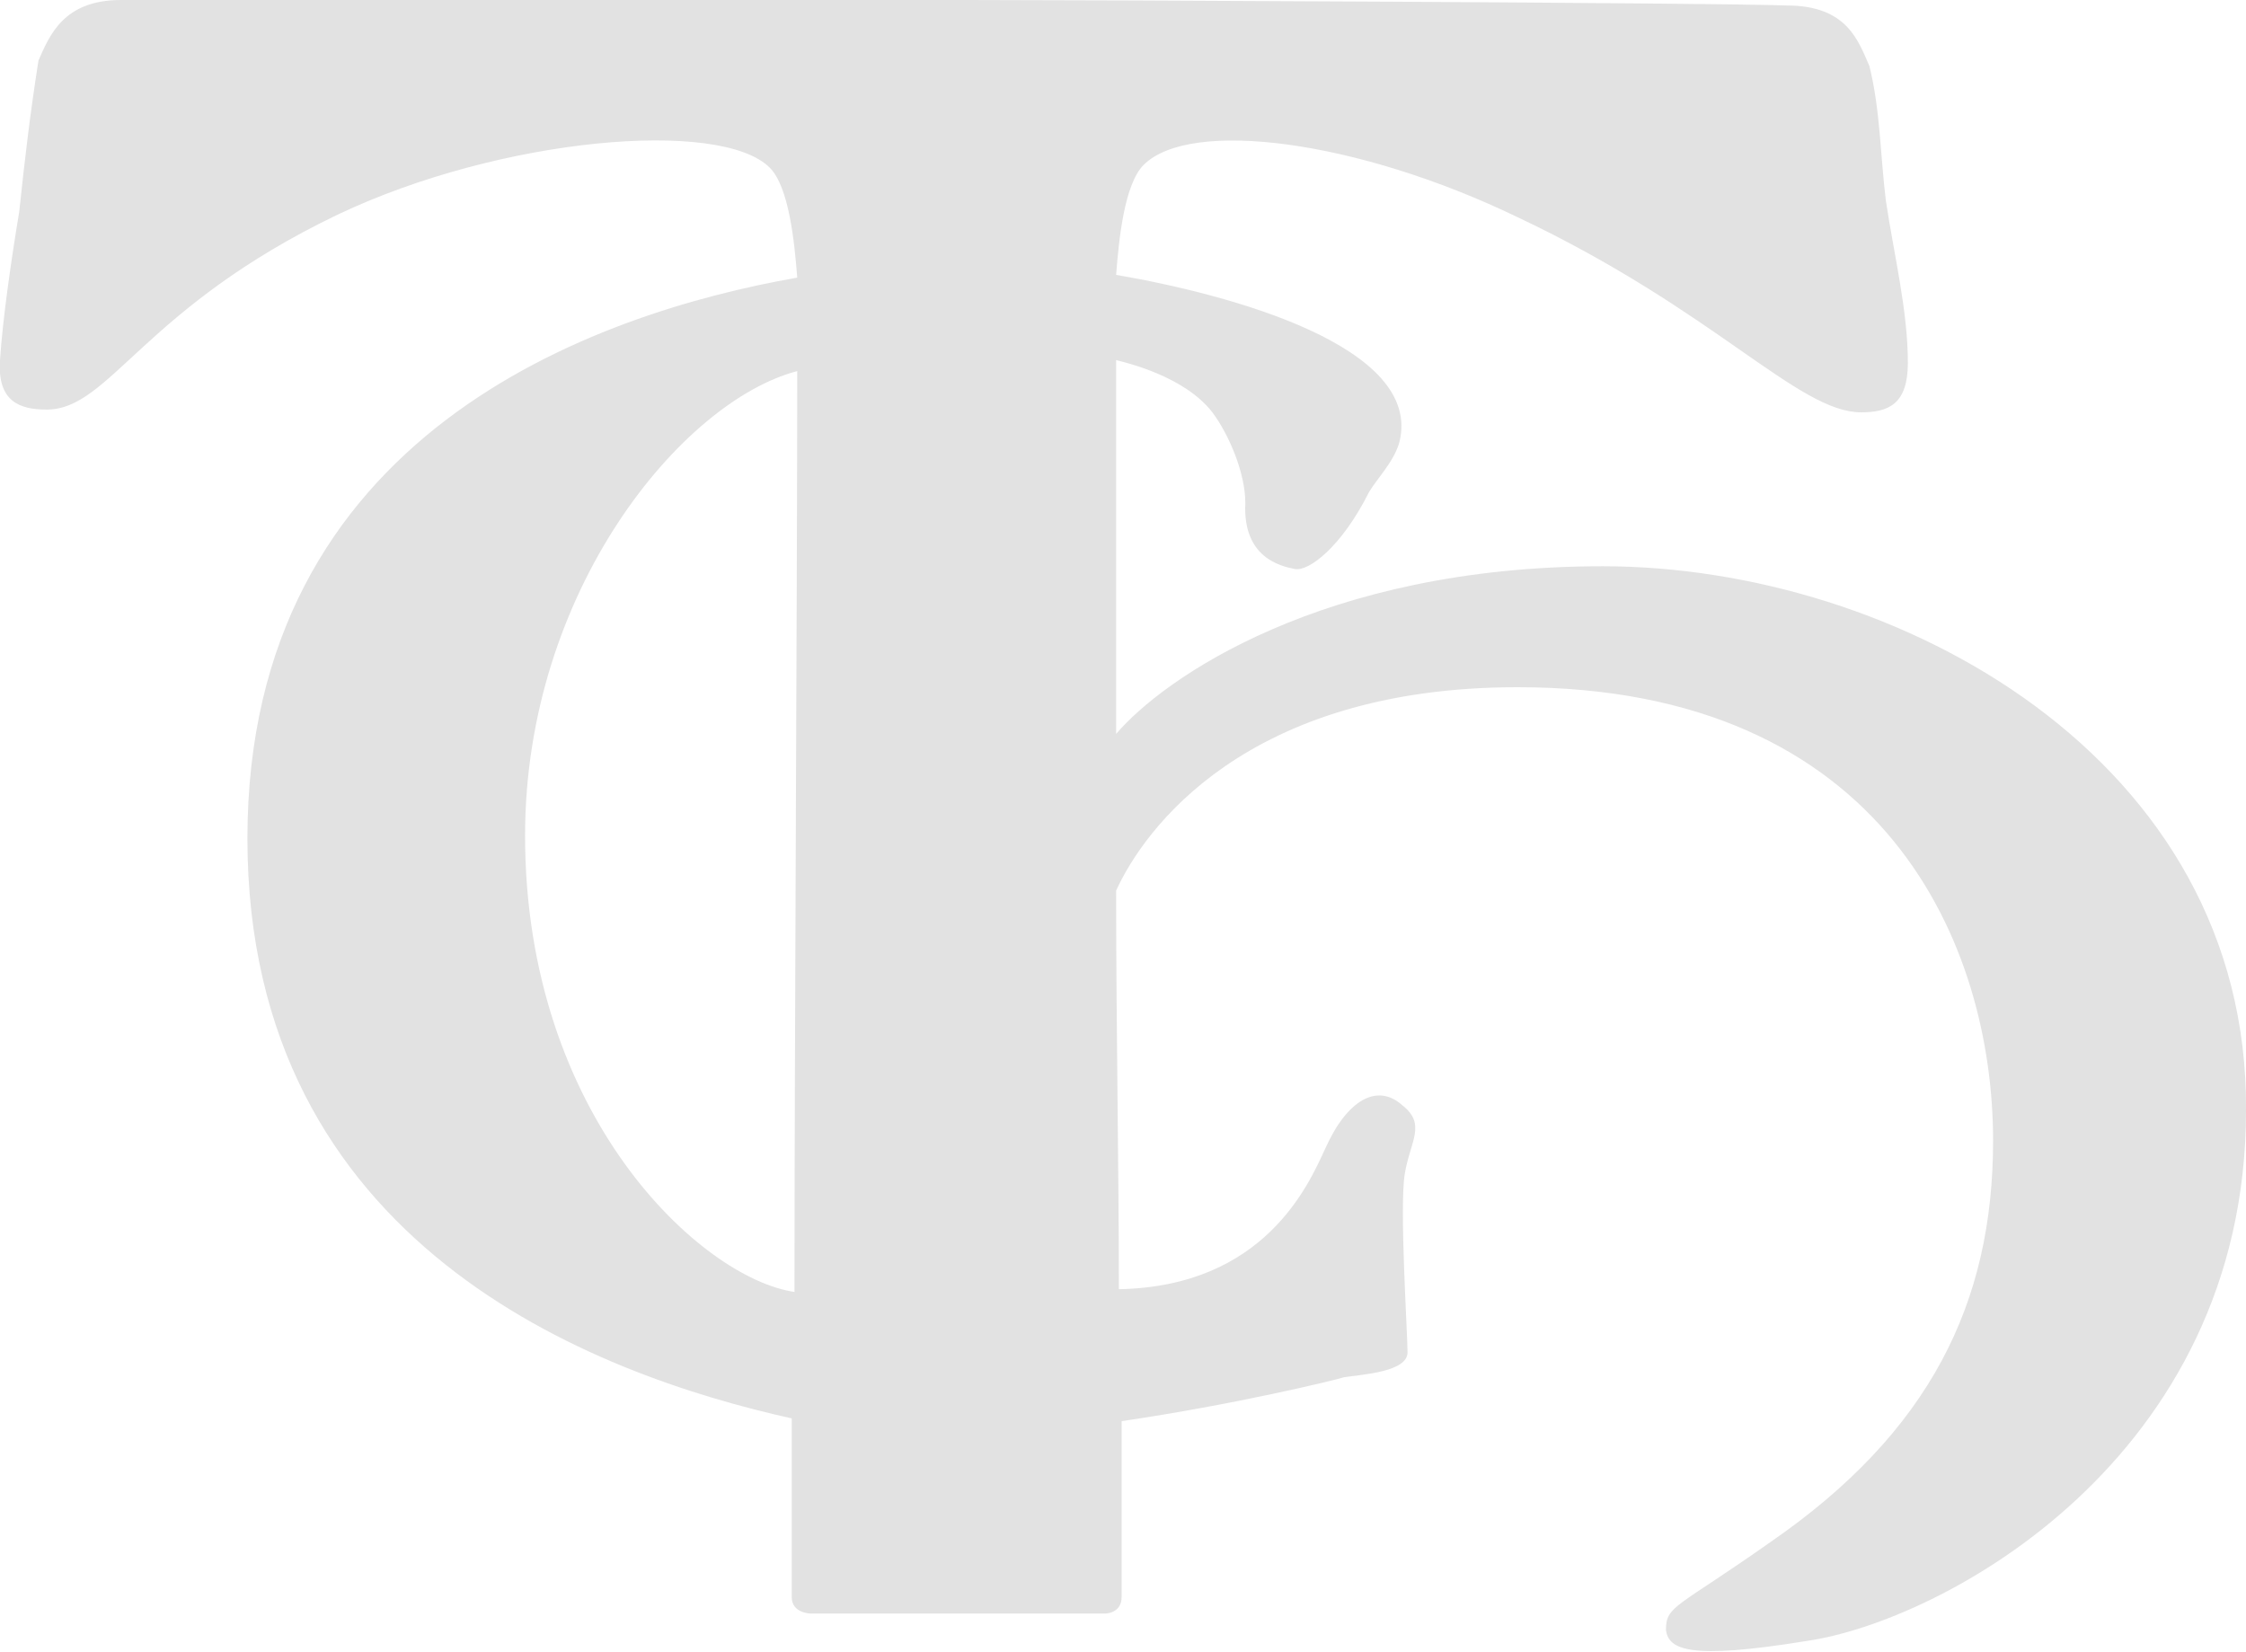 <?xml version="1.0" encoding="utf-8"?>
<!-- Generator: Adobe Illustrator 21.0.0, SVG Export Plug-In . SVG Version: 6.00 Build 0)  -->
<svg version="1.1" id="Ebene_1" xmlns="http://www.w3.org/2000/svg" xmlns:xlink="http://www.w3.org/1999/xlink" x="0px" y="0px"
	 viewBox="0 0 81.7 60.1" style="enable-background:new 0 0 81.7 60.1;" xml:space="preserve">
<style type="text/css">
	.st0{fill:#e2e2e2;}
</style>
<g>
	<path class="st0" d="M58.3,20.6c-10.2,0-16,4.1-17.7,6.1V13.1c0.4,0.1,2.5,0.6,3.5,1.9c0.6,0.8,1.2,2.2,1.2,3.3
		c-0.1,2,1.3,2.3,1.8,2.4c0.5,0.1,1.7-0.8,2.7-2.8c0.3-0.5,0.9-1.1,1.1-1.8c0.9-3.5-6.2-5.4-10.3-6.1c0.1-1.3,0.3-3.3,1-4
		c1.7-1.7,7.8-0.9,13.6,1.9c7.2,3.4,10.2,7.1,12.5,7.1c1,0,1.7-0.3,1.7-1.8c0-1.9-0.5-3.9-0.8-5.9C68.4,5.7,68.4,4,68,2.4
		c-0.4-0.9-0.8-2.2-3-2.2C62.4,0.1,39.4,0,35.2,0H4.4c-2.1,0-2.6,1.3-3,2.2C1.1,4.1,0.9,5.8,0.7,7.7C0.4,9.5,0.1,11.6,0,13.1
		s0.7,1.8,1.7,1.8c2.3,0,3.5-3.7,10.6-7.1C18.2,5,26.2,4.3,28,6.1c0.7,0.7,0.9,2.7,1,4c-7.4,1.3-20,5.7-20,20.4
		C9,45.3,21.6,50,28.8,51.6v6.5c0,0.6,0.7,0.6,0.7,0.6h10.7c0,0,0.6,0,0.6-0.6v-6.4c4.1-0.6,7.8-1.5,8.1-1.6
		c0.7-0.1,2.3-0.2,2.3-0.9s-0.3-5.3-0.1-6.5c0.2-1.2,0.8-1.8-0.1-2.5c-0.9-0.8-2-0.2-2.8,1.6c-0.6,1.3-2.2,5-7.5,5.1
		c0-4.4-0.1-9.5-0.1-14.5c1-2.2,4.7-7.4,14.6-7.4c13.4,0,17.3,9.4,17.3,16.5c0,5.9-2.3,10.6-8.1,14.6c-3.4,2.4-3.8,2.3-3.8,3.2
		c0.1,0.7,0.8,1.1,5.1,0.4c4.9-0.7,16-6.6,16-19.3C81.8,27.6,69,20.6,58.3,20.6z M19.1,30.4c0-8.9,5.7-15.8,9.9-16.9
		c0,7.8-0.1,24.7-0.1,33.5C25.5,46.5,19.1,40.6,19.1,30.4z"/>
</g>
</svg>